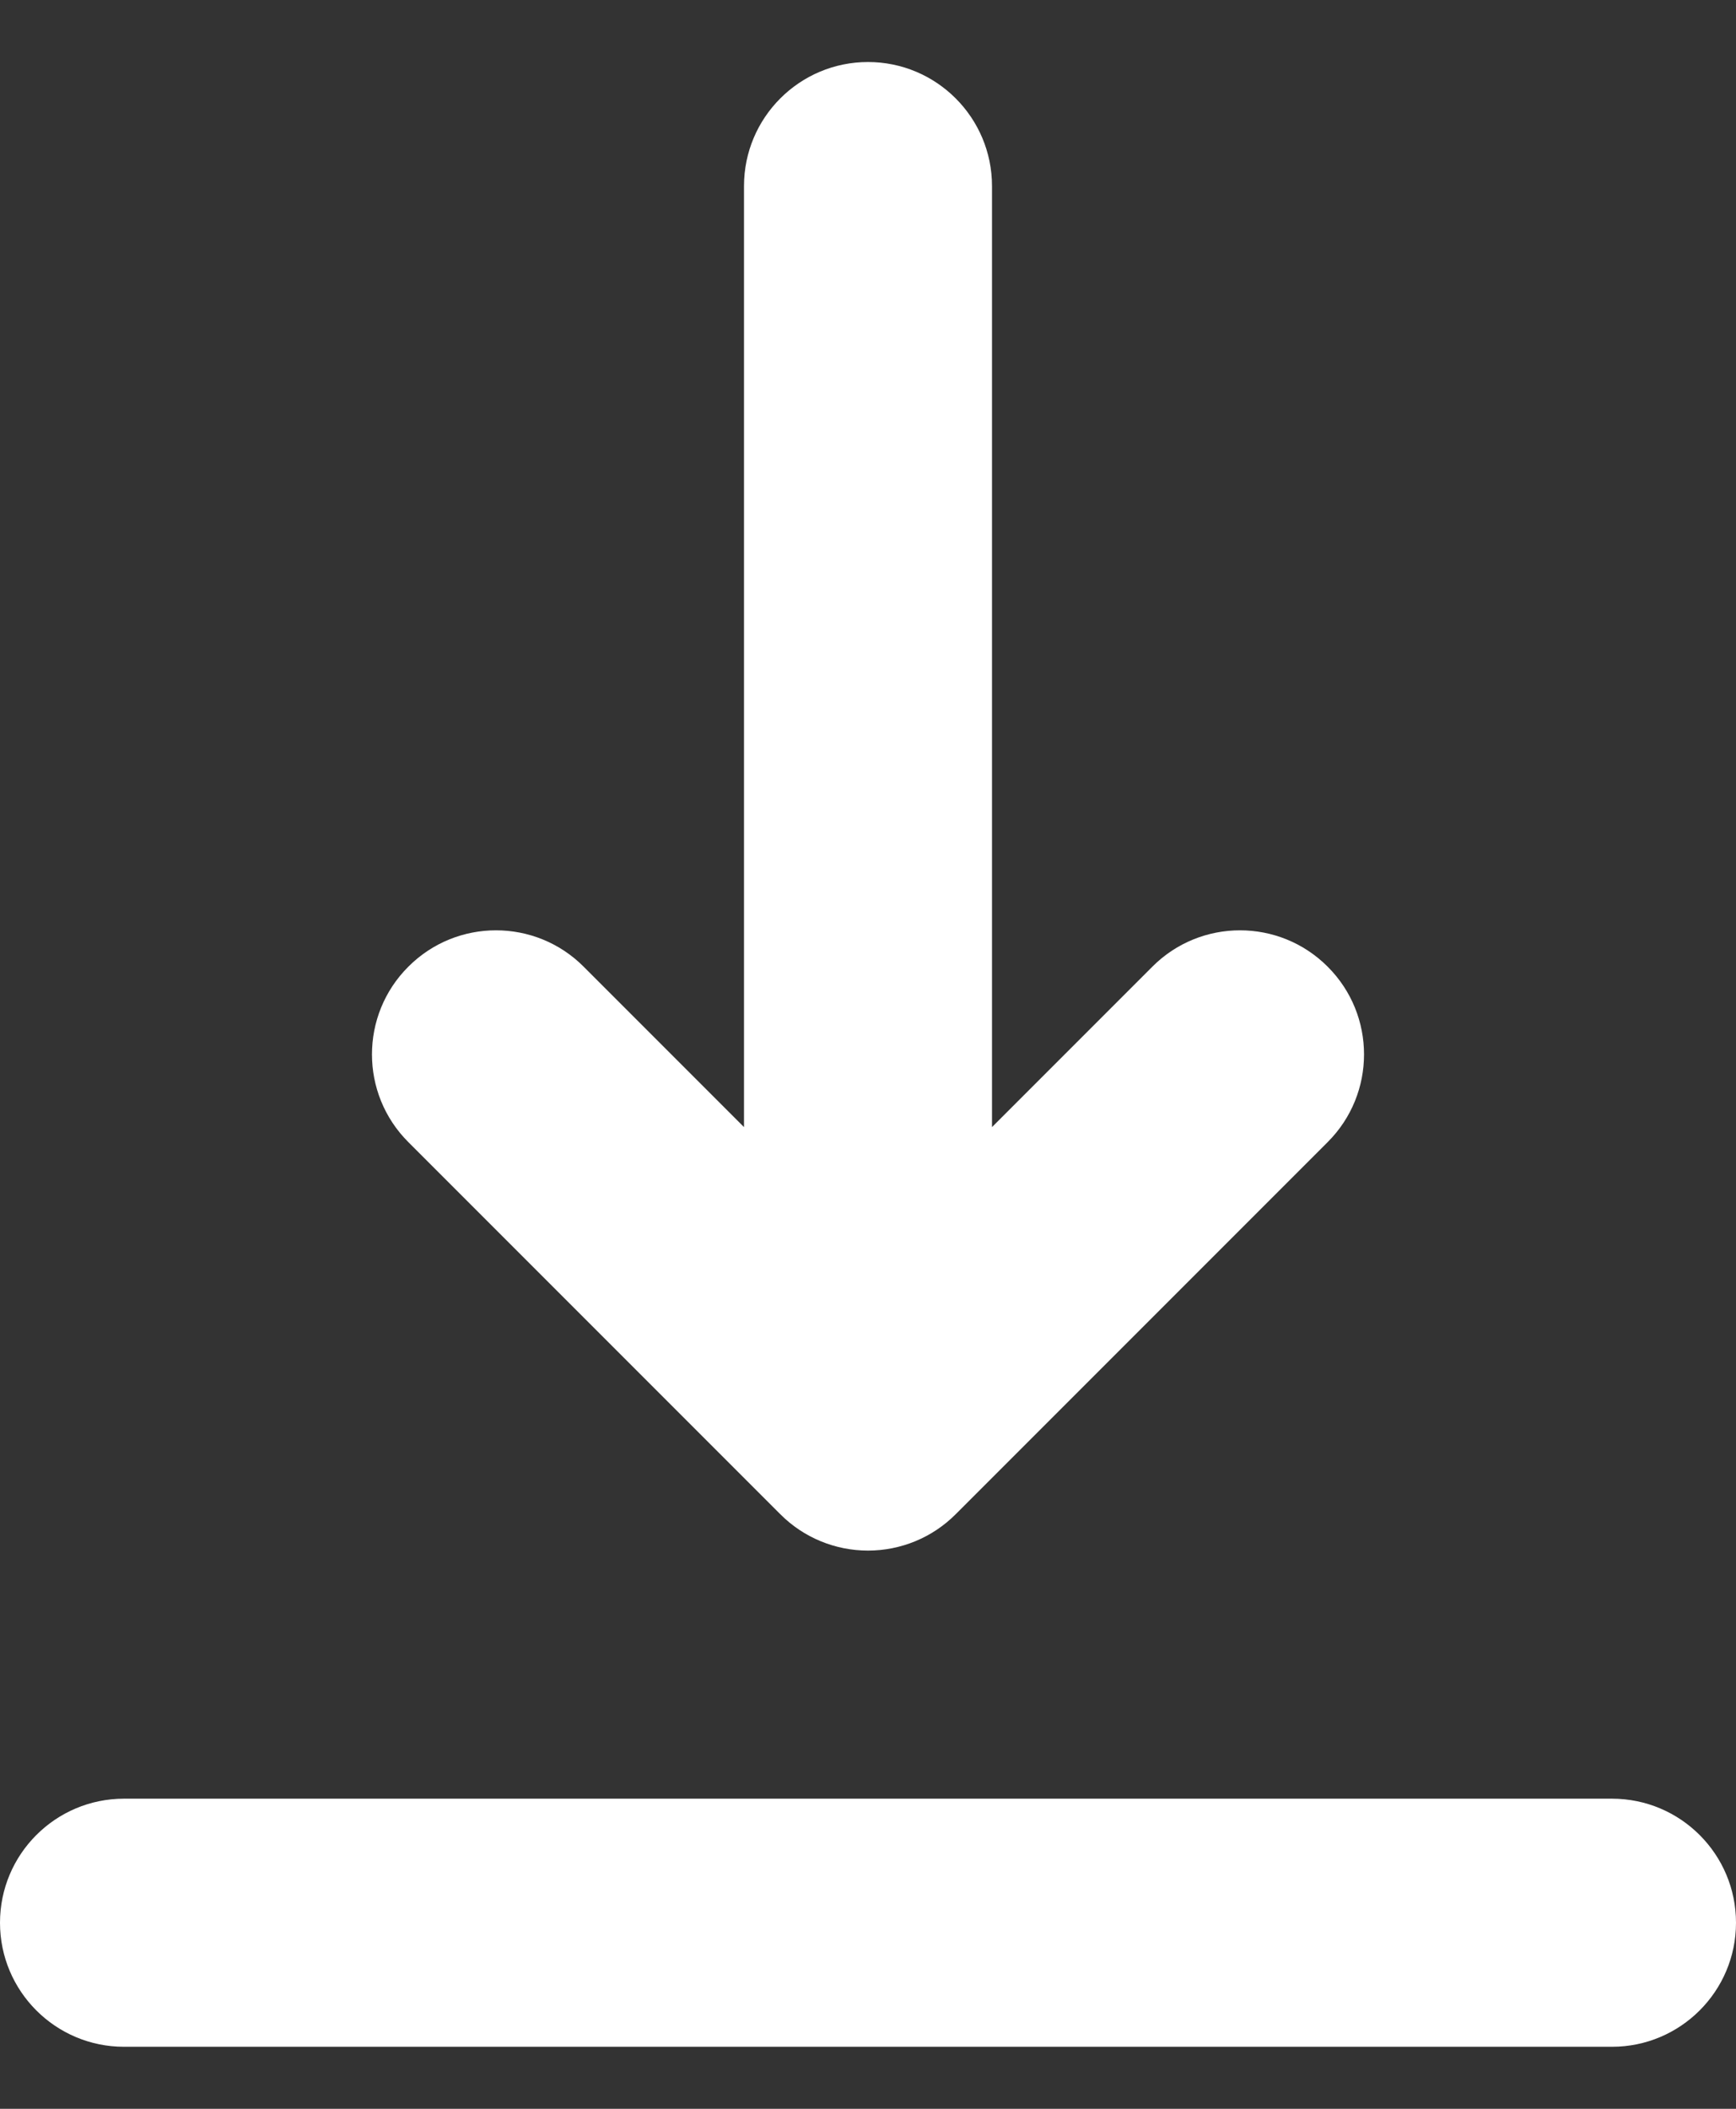 <svg width="14" height="17" viewBox="0 0 14 17" fill="none" xmlns="http://www.w3.org/2000/svg">
<rect x="0" y="0" width="14" height="17" fill="#333333" stroke="none"/>
<path fill-rule="evenodd" clip-rule="evenodd" d="M0 15.5C-2.41411e-08 14.948 0.448 14.5 1 14.5H13C13.552 14.5 14 14.948 14 15.5C14 16.052 13.552 16.5 13 16.5H1C0.448 16.5 2.41411e-08 16.052 0 15.5ZM3.293 7.793C3.683 7.402 4.317 7.402 4.707 7.793L6 9.086L6 1.5C6 0.948 6.448 0.5 7 0.5C7.552 0.5 8 0.948 8 1.5L8 9.086L9.293 7.793C9.683 7.402 10.317 7.402 10.707 7.793C11.098 8.183 11.098 8.817 10.707 9.207L7.707 12.207C7.52 12.395 7.265 12.5 7 12.5C6.735 12.5 6.48 12.395 6.293 12.207L3.293 9.207C2.902 8.817 2.902 8.183 3.293 7.793Z" fill="white"/>
</svg>
